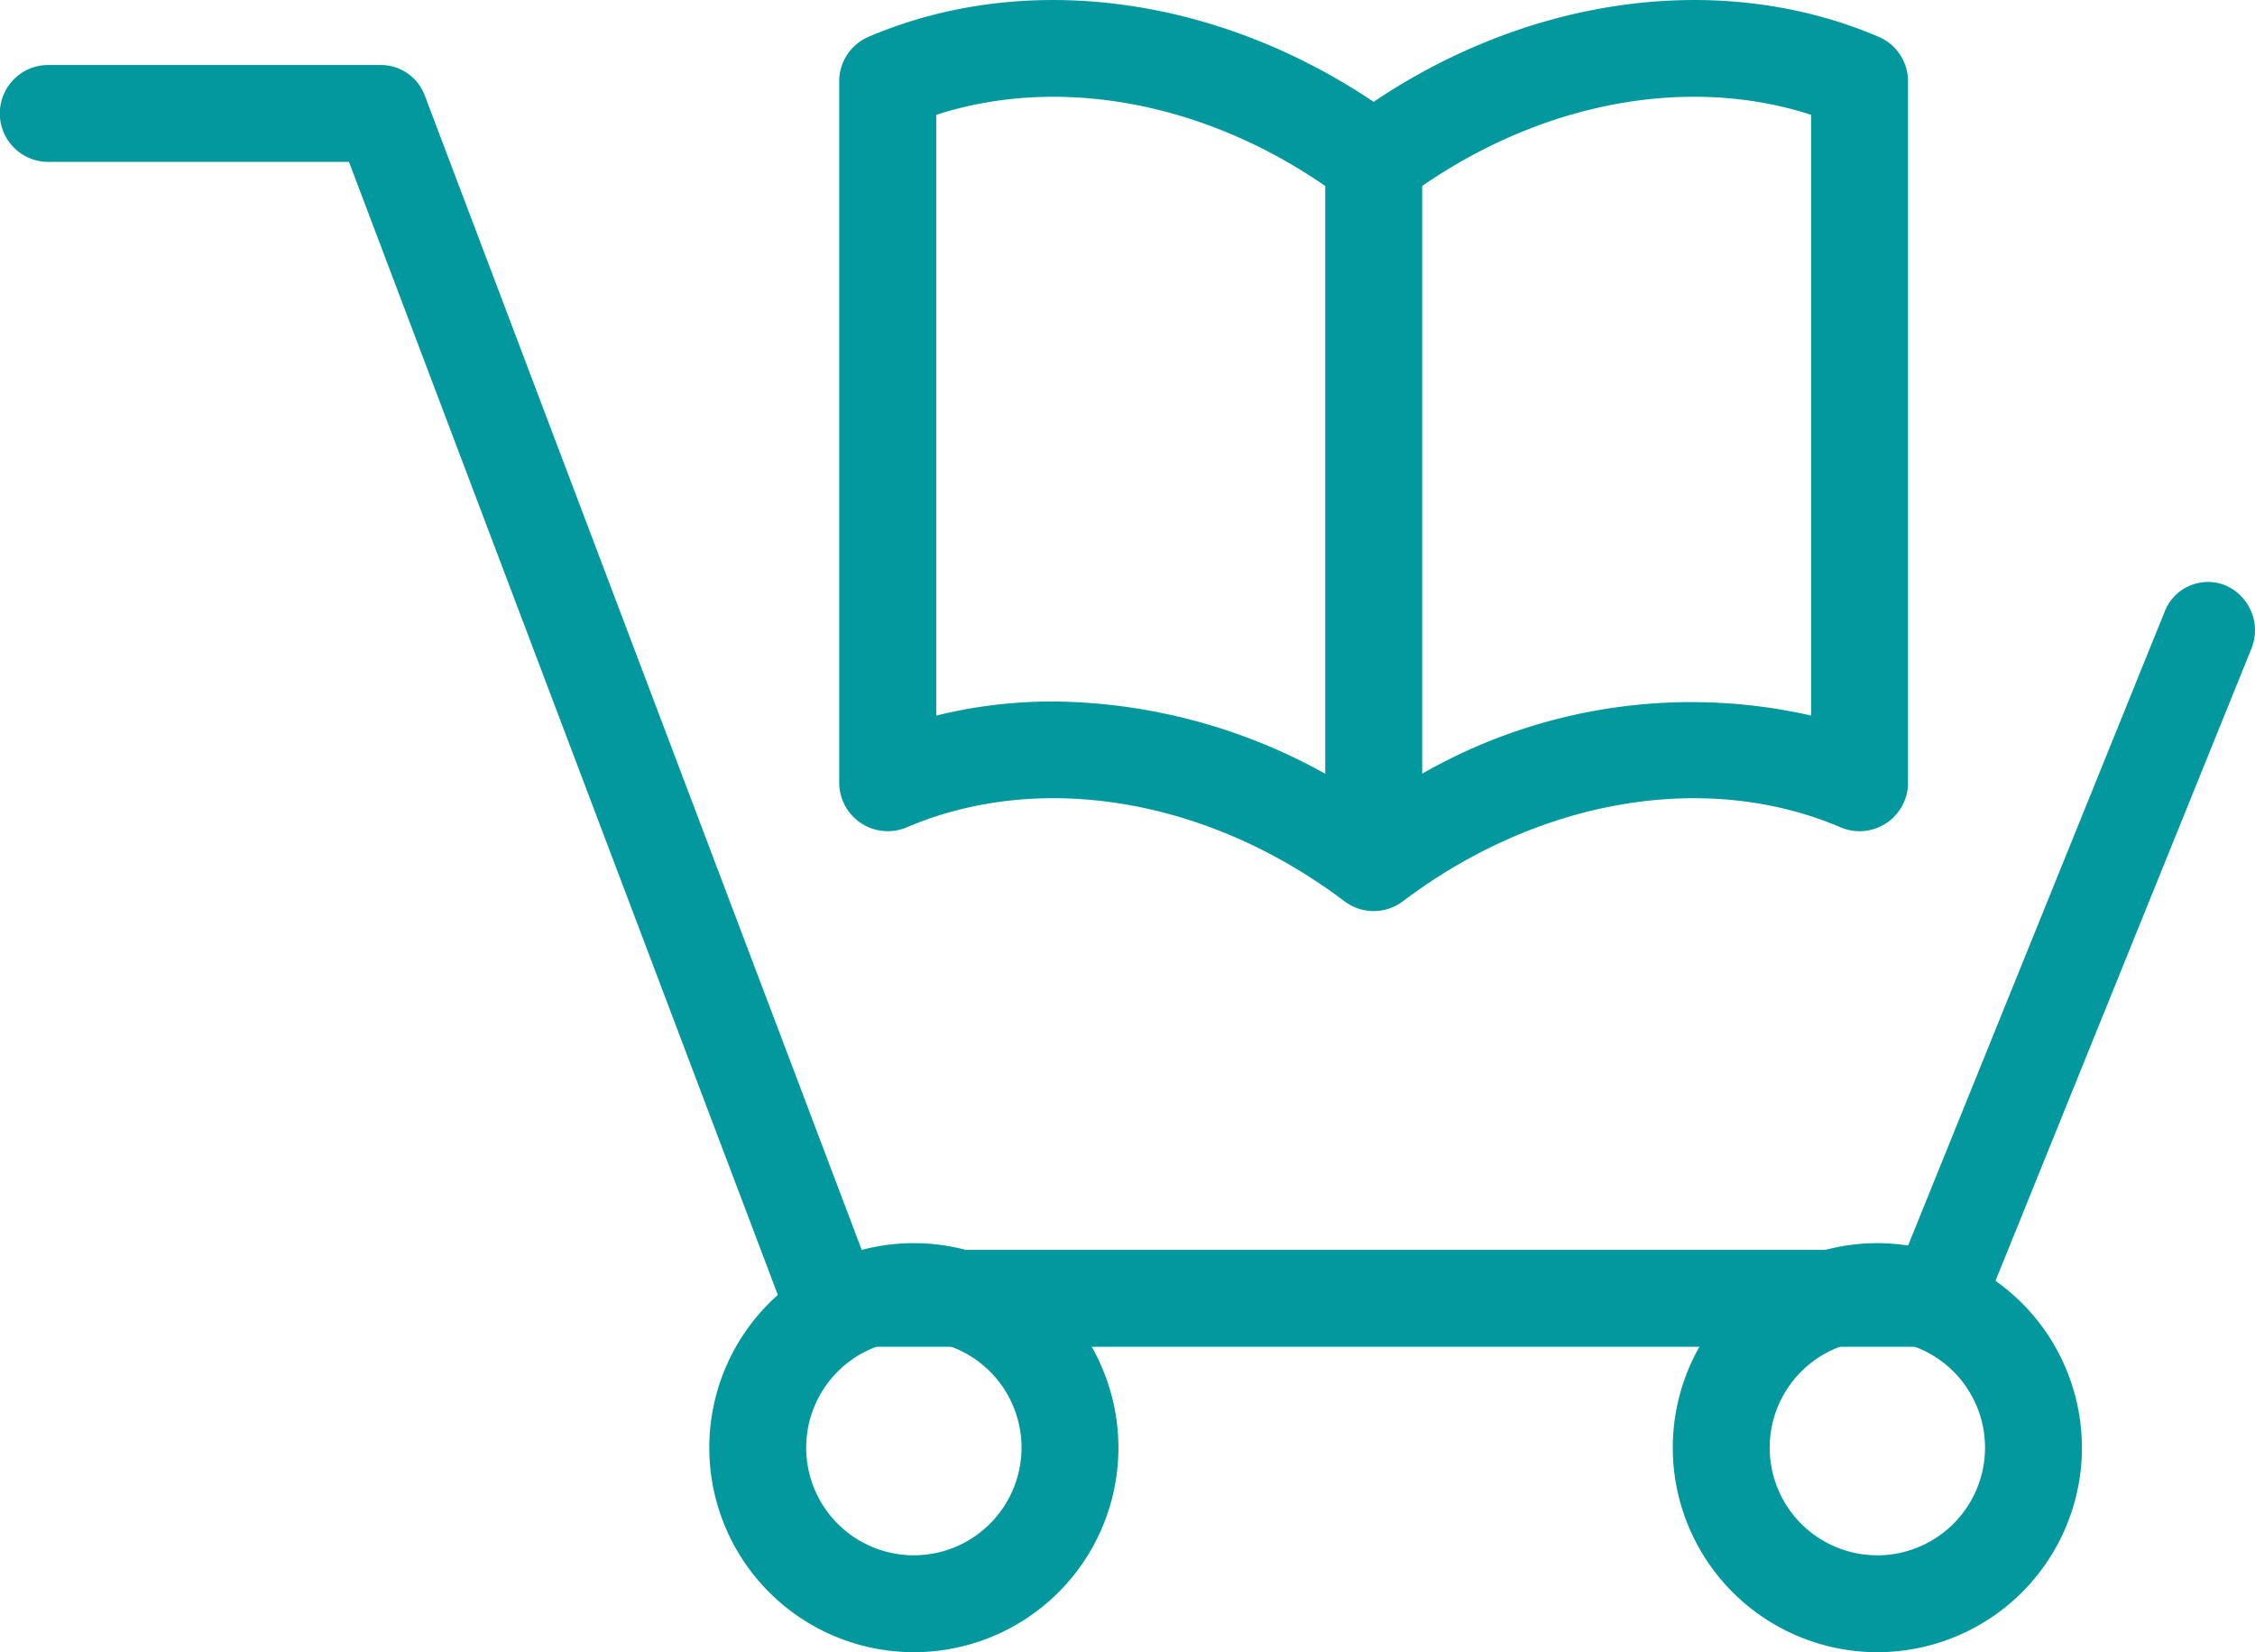 <svg xmlns="http://www.w3.org/2000/svg" width="126.191" height="92.484" viewBox="0 0 126.191 92.484">
  <g id="shopping-cart" transform="translate(0 -39.465)">
    <g id="Groupe_580" data-name="Groupe 580" transform="translate(0 39.465)">
      <g id="Groupe_579" data-name="Groupe 579" transform="translate(0 0)">
        <path id="Tracé_374" data-name="Tracé 374" d="M186.194,85.543a2.712,2.712,0,0,0,2.559.231c7.5-3.2,16.881-1.612,24.494,4.143.023.017.047.032.07.048l.055.039a2.76,2.76,0,0,0,.286.169l.015.009.038.016q.106.05.214.091l.063.024c.087.03.175.057.265.078l.051.01c.075.016.15.029.226.039l.076.009c.091.009.182.015.273.016h0a2.661,2.661,0,0,0,.273-.016l.076-.009q.114-.015.226-.039l.051-.01a2.631,2.631,0,0,0,.265-.078l.062-.023c.073-.028.145-.058.216-.092l.037-.016.015-.009a2.681,2.681,0,0,0,.288-.169l.053-.037c.024-.017.048-.032.071-.049,7.614-5.755,17-7.343,24.494-4.143a2.712,2.712,0,0,0,3.776-2.494V44.017a2.712,2.712,0,0,0-1.647-2.494c-8.734-3.728-19.4-2.314-28.259,3.641-8.862-5.955-19.524-7.369-28.259-3.641a2.712,2.712,0,0,0-1.647,2.494V83.28A2.716,2.716,0,0,0,186.194,85.543Zm31.4-35.667c6.849-4.728,14.941-6.2,21.77-3.982V79.519a30.3,30.3,0,0,0-21.77,3.254ZM190.4,45.894c6.828-2.215,14.921-.747,21.77,3.982v32.9a31.822,31.822,0,0,0-15.23-4.045,26.973,26.973,0,0,0-6.54.791Z" transform="translate(-138.008 -39.465)" fill="#03989e"/>
        <path id="Tracé_375" data-name="Tracé 375" d="M124.574,81.818a2.6,2.6,0,0,0-3.439,1.458L106.678,119H48.223L23.778,54.4a2.632,2.632,0,0,0-2.449-1.726H2.629a2.713,2.713,0,0,0,0,5.424h16.9l24.445,64.6a2.632,2.632,0,0,0,2.449,1.726h62a2.63,2.63,0,0,0,2.426-1.667l15.132-37.388A2.743,2.743,0,0,0,124.574,81.818Z" transform="translate(0 -49.036)" fill="#03989e"/>
        <path id="Tracé_376" data-name="Tracé 376" d="M161.113,350.018a11.448,11.448,0,1,0,11.448,11.448A11.461,11.461,0,0,0,161.113,350.018Zm0,17.473a6.025,6.025,0,1,1,6.025-6.025A6.031,6.031,0,0,1,161.113,367.491Z" transform="translate(-109.973 -280.431)" fill="#03989e"/>
        <path id="Tracé_377" data-name="Tracé 377" d="M365.77,350.018a11.448,11.448,0,1,0,11.448,11.448A11.461,11.461,0,0,0,365.77,350.018Zm0,17.473a6.025,6.025,0,1,1,6.025-6.025A6.031,6.031,0,0,1,365.77,367.491Z" transform="translate(-260.712 -280.431)" fill="#03989e"/>
      </g>
    </g>
  </g>
</svg>
